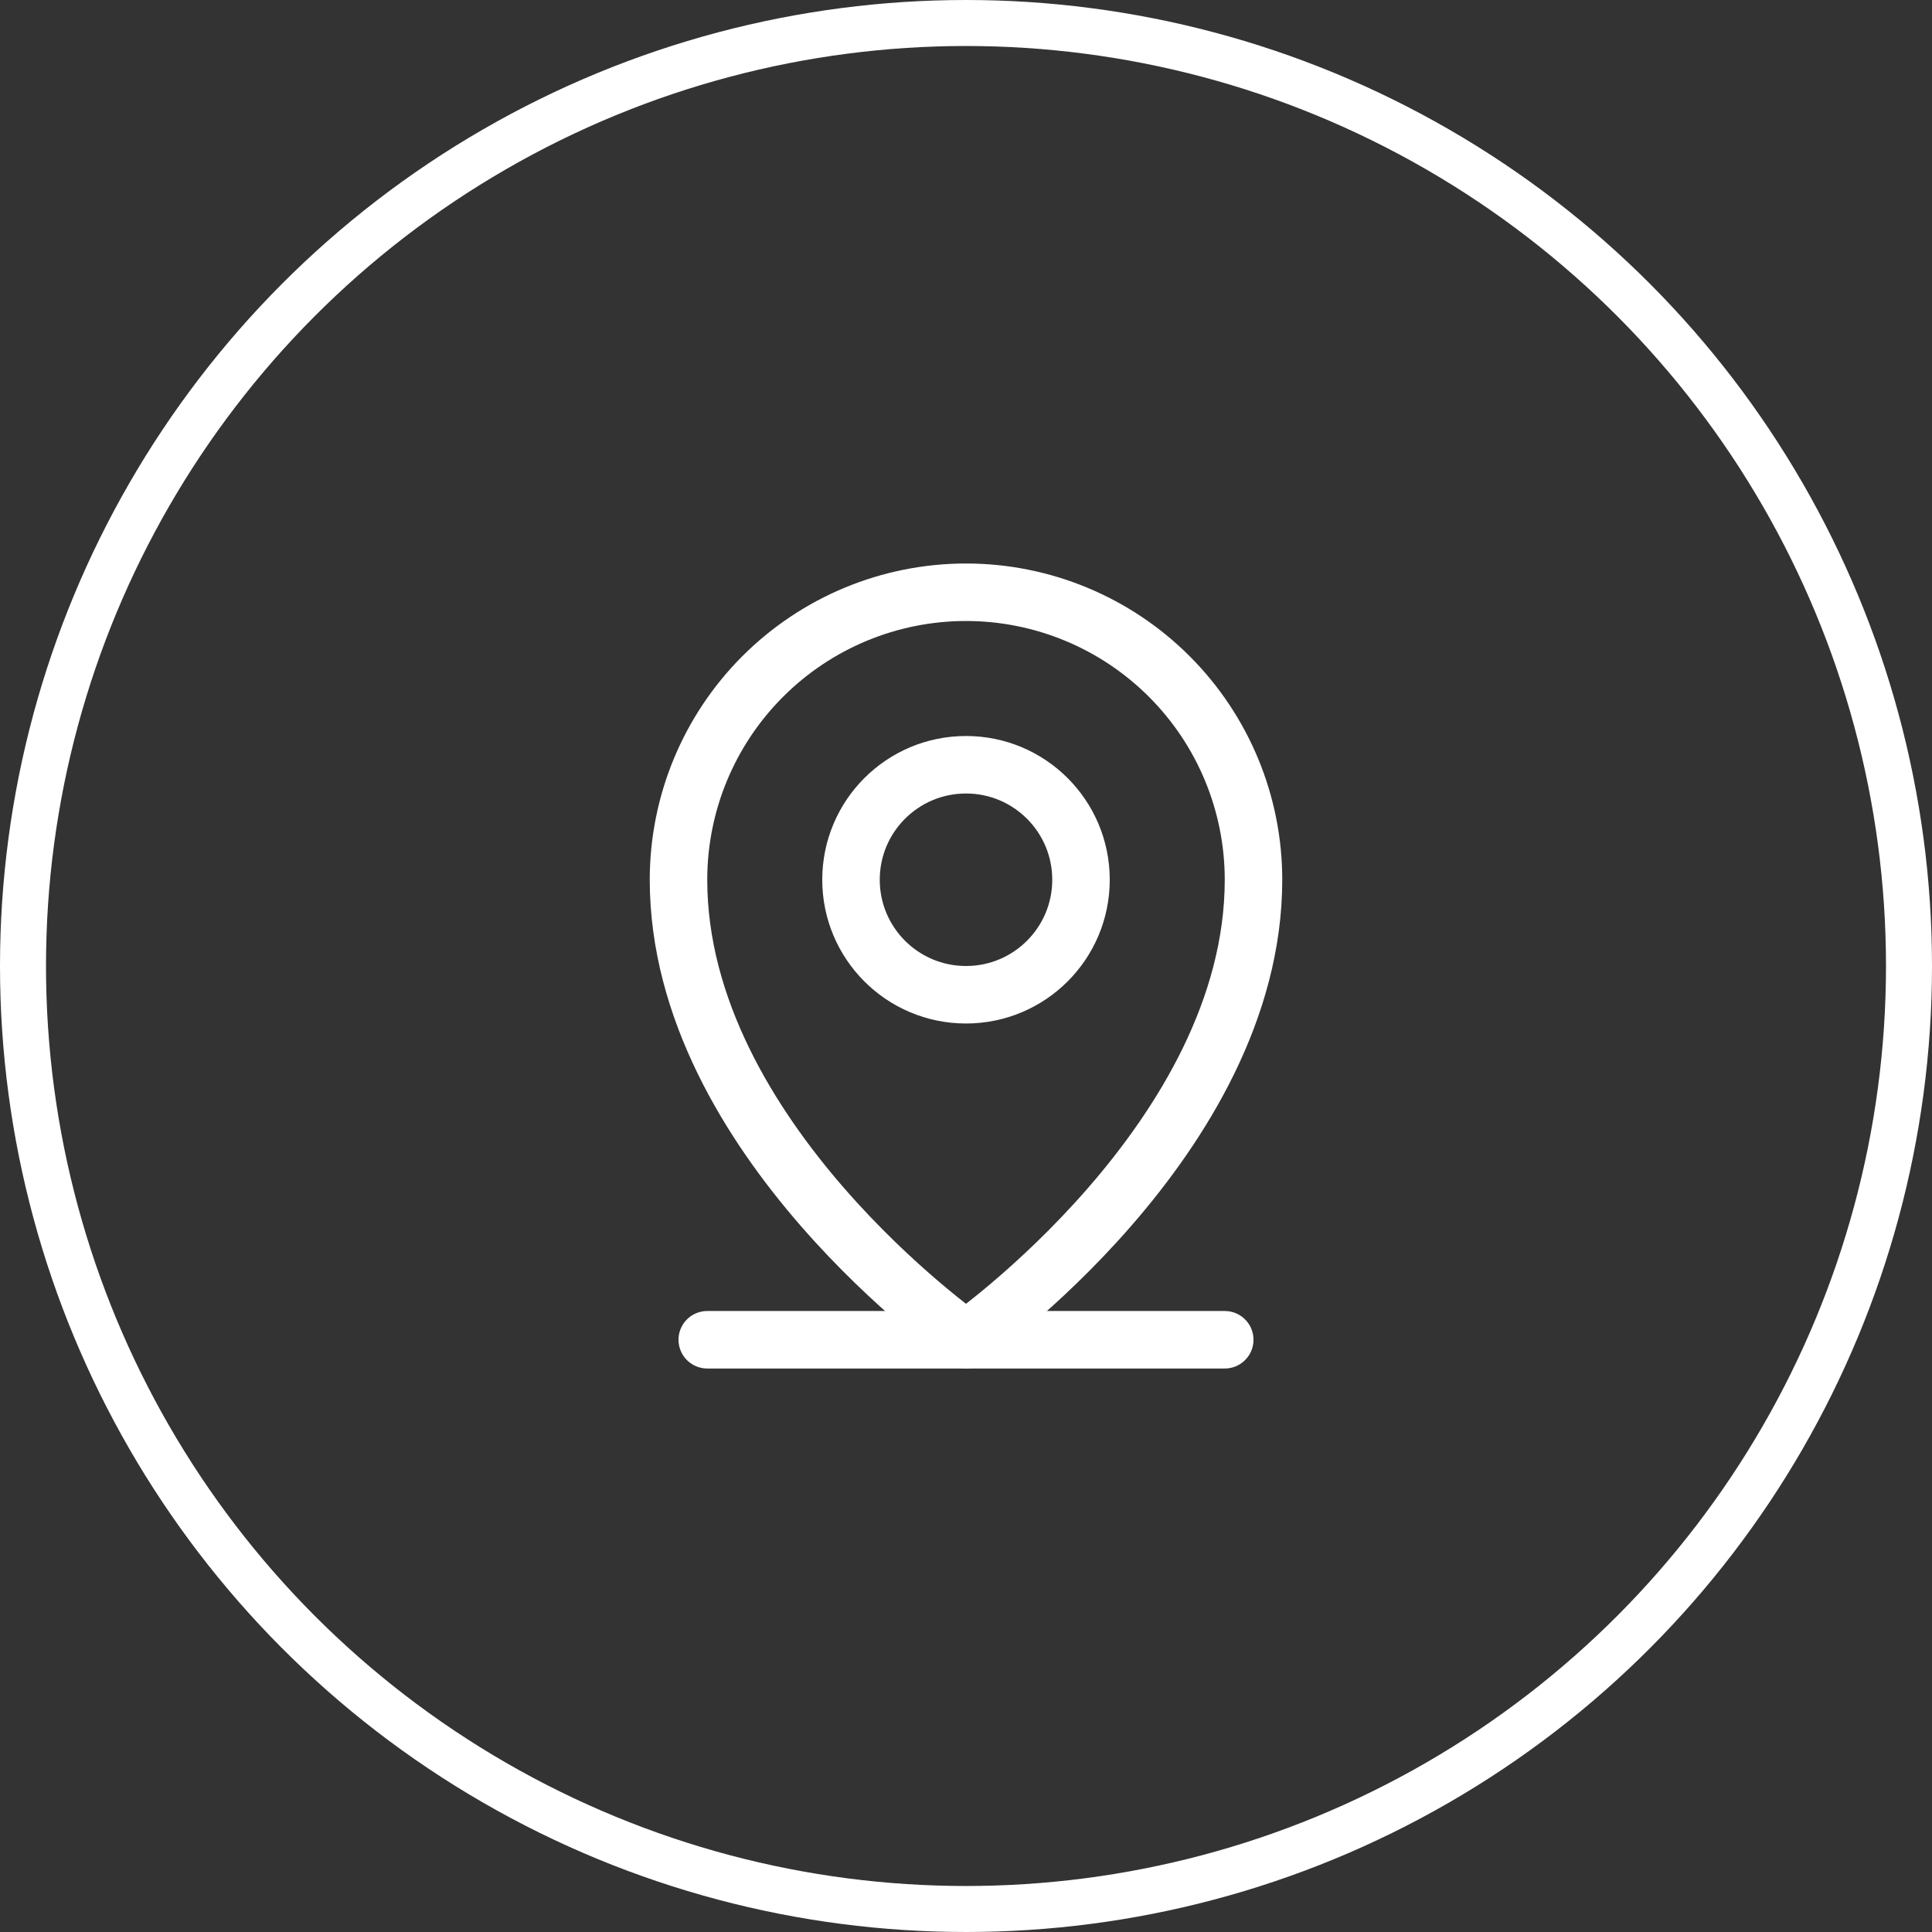<?xml version="1.0" encoding="UTF-8"?> <svg xmlns="http://www.w3.org/2000/svg" width="42" height="42" viewBox="0 0 42 42" fill="none"><rect x="0" y="0" width="42" height="42" fill="#333333" stroke="none"/> <circle cx="21" cy="21" r="20.5" stroke="white"></circle> <path d="M15.375 29.125H26.625" stroke="white" stroke-width="1.25" stroke-linecap="round" stroke-linejoin="round"></path> <path d="M21 21.625C22.381 21.625 23.5 20.506 23.5 19.125C23.5 17.744 22.381 16.625 21 16.625C19.619 16.625 18.5 17.744 18.5 19.125C18.5 20.506 19.619 21.625 21 21.625Z" stroke="white" stroke-width="1.25" stroke-linecap="round" stroke-linejoin="round"></path> <path d="M27.25 19.125C27.25 24.75 21 29.125 21 29.125C21 29.125 14.75 24.75 14.75 19.125C14.75 17.467 15.409 15.878 16.581 14.706C17.753 13.534 19.342 12.875 21 12.875C22.658 12.875 24.247 13.534 25.419 14.706C26.591 15.878 27.25 17.467 27.25 19.125V19.125Z" stroke="white" stroke-width="1.25" stroke-linecap="round" stroke-linejoin="round"></path> </svg> 